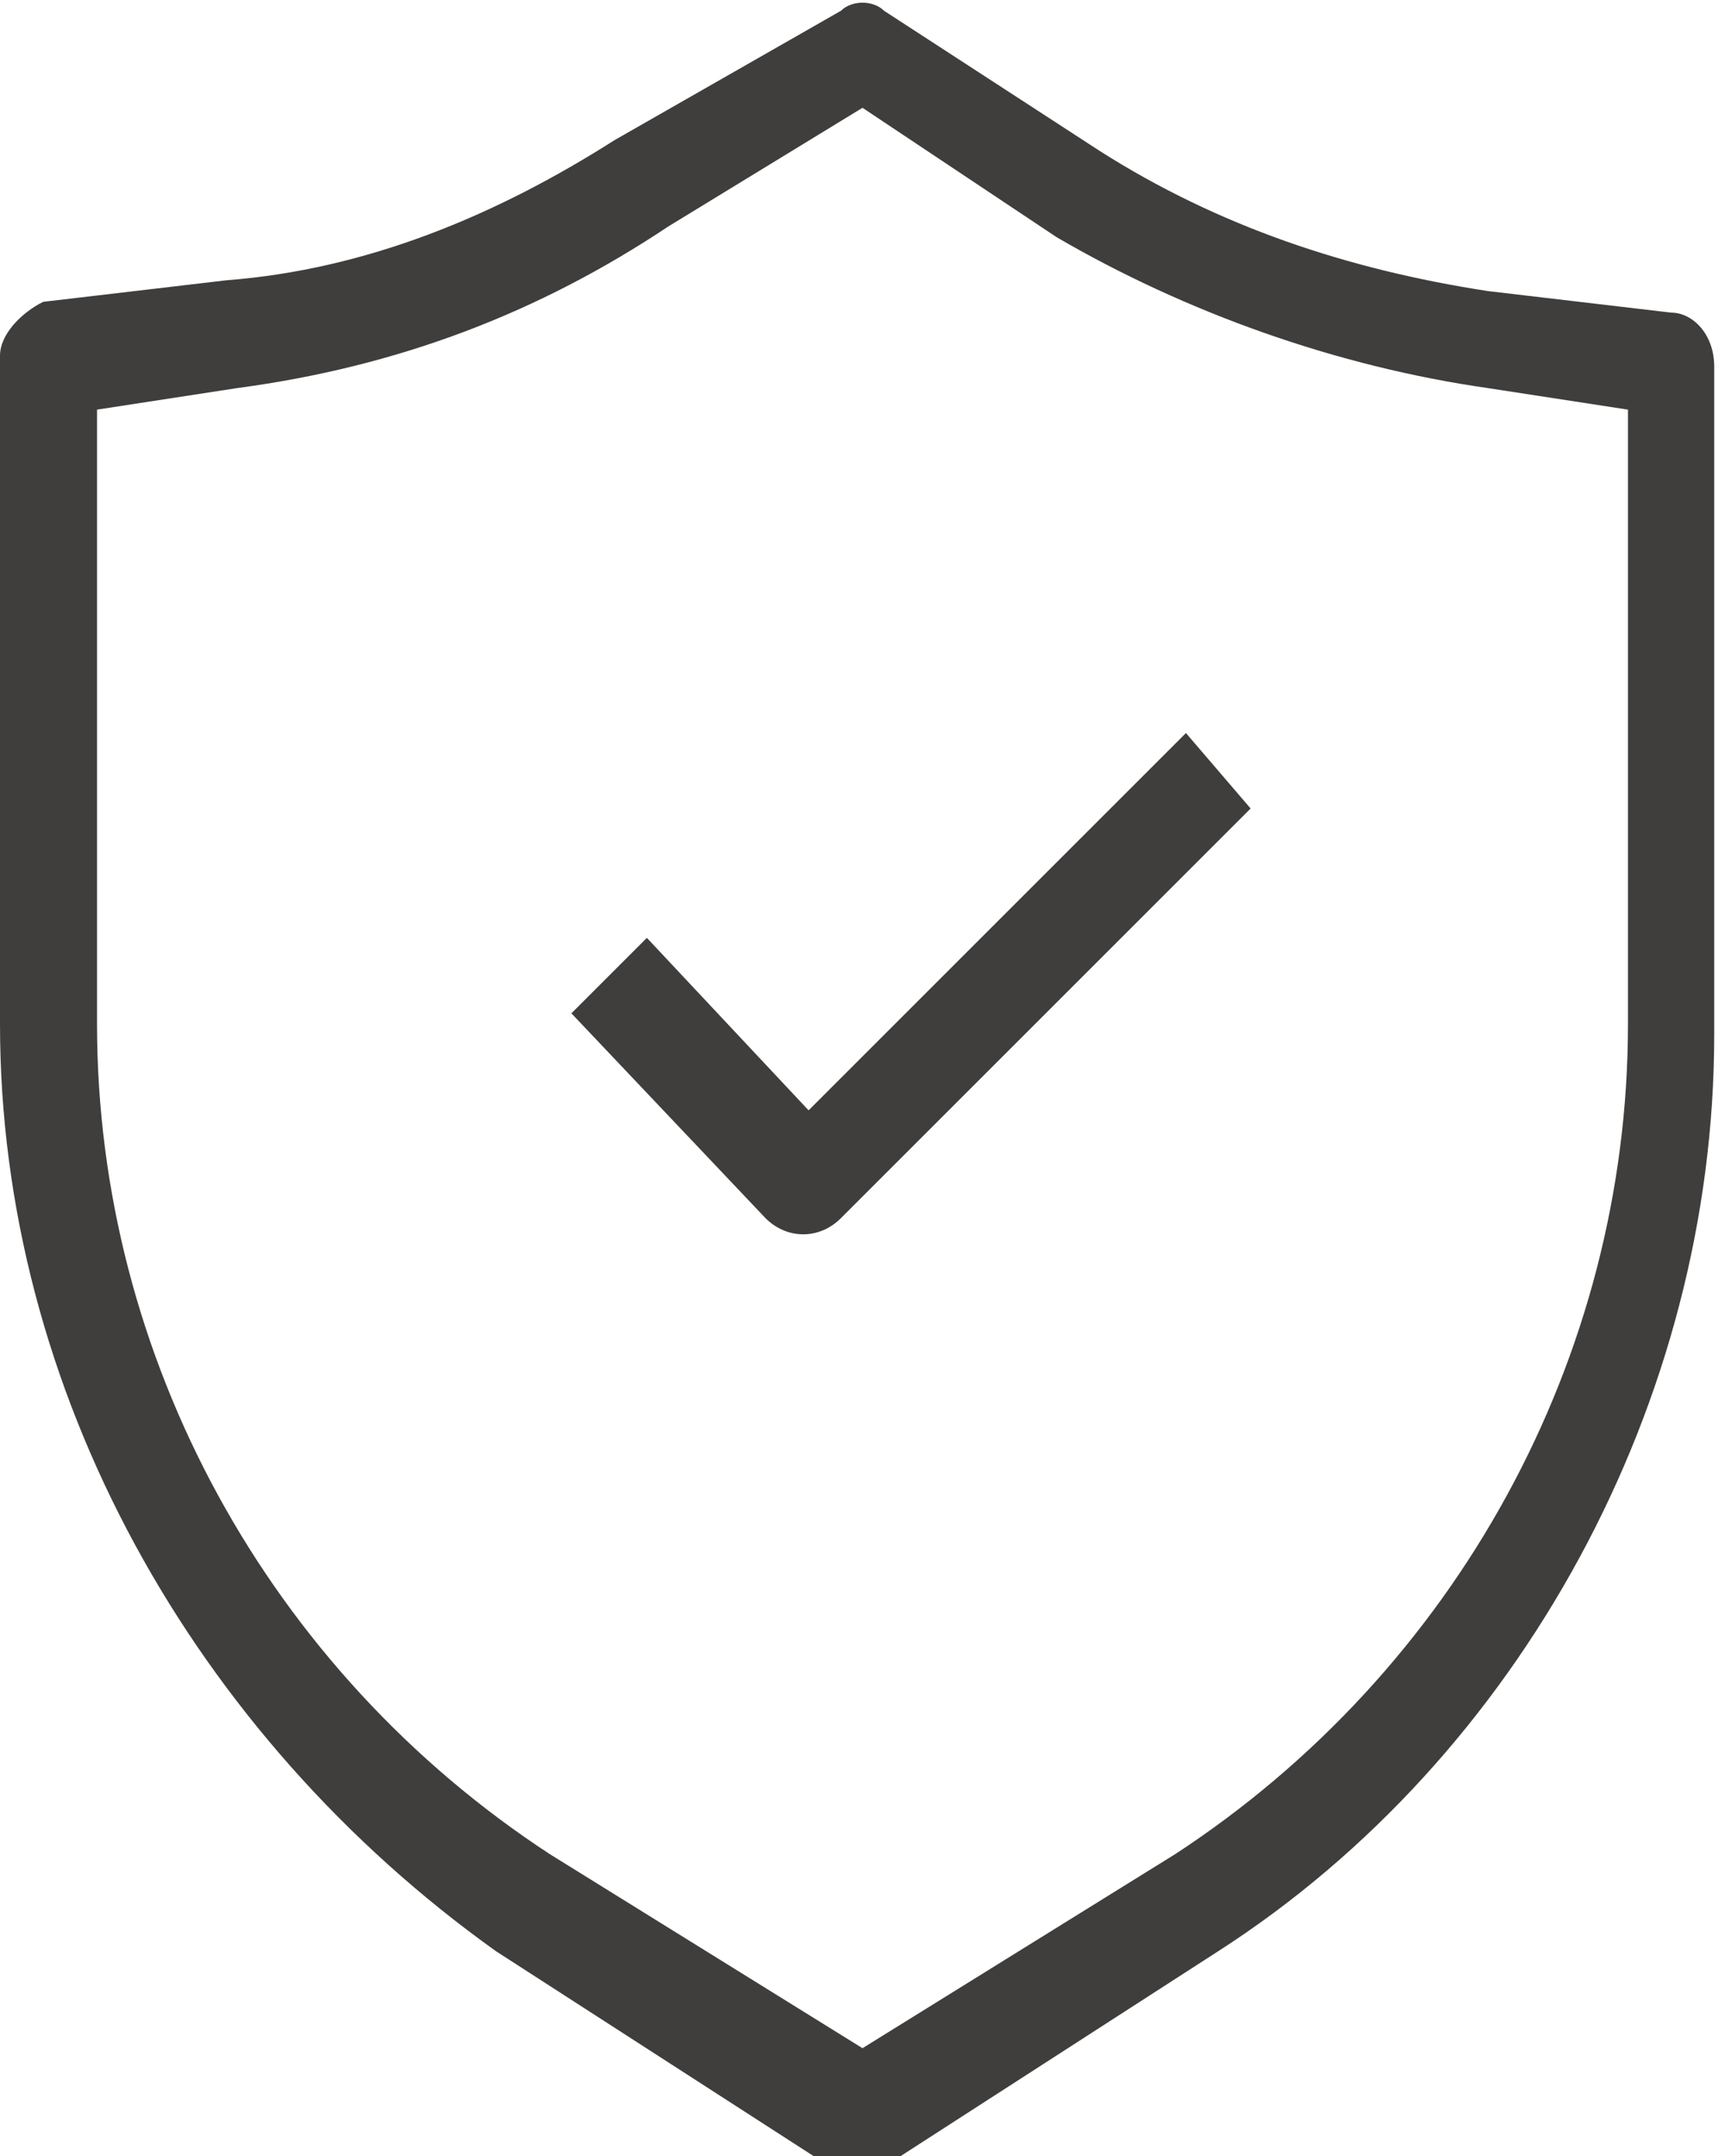 <?xml version="1.0" encoding="UTF-8"?>
<svg xmlns="http://www.w3.org/2000/svg" xml:space="preserve" style="enable-background:new 0 0 16 20" viewBox="0 0 16 20">
  <path d="M7.8.1c.1-.1.3-.1.4 0l2 1.3c1.1.7 2.3 1.1 3.6 1.3l1.7.2c.2 0 .4.2.4.5v6.2c0 3.4-1.8 6.7-4.6 8.5l-3.1 2c-.2.1-.3.1-.5 0l-3.1-2C1.8 16.1 0 12.9 0 9.5V3.3c0-.2.2-.4.4-.5l1.7-.2c1.3-.1 2.5-.6 3.6-1.3L7.8.1zM8 1 6.2 2.1c-1.2.8-2.5 1.3-4 1.5l-1.3.2v5.7c0 3.1 1.6 6 4.2 7.7L8 19l2.9-1.8c2.6-1.7 4.2-4.6 4.2-7.7V3.8l-1.3-.2c-1.4-.2-2.8-.7-4-1.4L8 1z" style="fill-rule:evenodd;clip-rule:evenodd;fill:#3f3e3d"></path>
  <path d="m11.6 7.5-3.8 3.8c-.2.2-.5.2-.7 0L5.3 9.4l.7-.7 1.5 1.6L11 6.8l.6.7z" style="fill-rule:evenodd;clip-rule:evenodd;fill:#3f3e3d"></path>
</svg>
